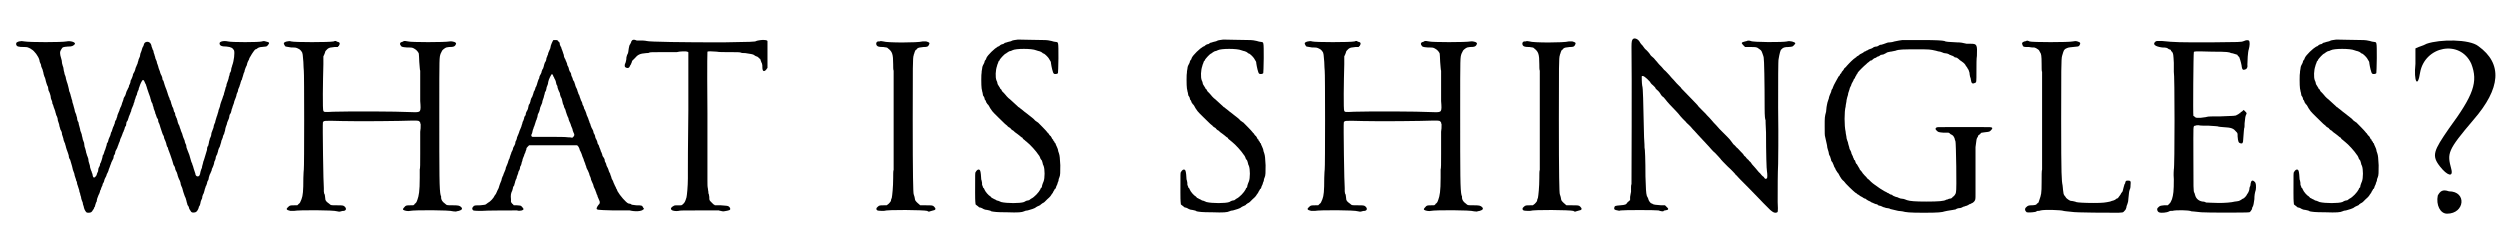 <?xml version='1.0' encoding='utf-8'?>
<svg xmlns="http://www.w3.org/2000/svg" xmlns:xlink="http://www.w3.org/1999/xlink" width="536px" height="52px" viewBox="0 0 5363 521" version="1.1">
<defs>
<path id="gl9735" d="M 37 43 C 32 45 31 45 31 49 C 32 54 35 55 49 55 C 55 55 57 56 59 57 C 60 58 62 58 64 60 C 70 63 79 75 81 83 C 81 85 82 88 83 90 C 84 91 85 95 85 97 C 86 99 87 102 88 104 C 88 106 90 110 90 113 C 91 116 92 120 93 121 C 94 123 94 126 95 129 C 96 132 97 136 98 138 C 99 139 100 142 100 145 C 100 147 101 150 102 151 C 103 153 104 156 105 160 C 105 163 106 167 107 169 C 108 170 109 174 109 177 C 111 179 111 183 112 185 C 113 187 114 190 115 193 C 115 195 117 199 117 201 C 118 202 119 205 120 208 C 120 211 121 215 122 217 C 123 219 124 223 124 225 C 125 228 126 231 126 232 C 127 233 128 236 129 238 C 129 241 130 245 131 247 C 132 250 133 253 133 255 C 134 257 135 261 136 262 C 136 264 138 268 138 270 C 139 273 140 277 141 279 C 142 281 143 285 144 288 C 144 291 145 295 147 297 C 151 310 152 314 153 319 C 154 321 155 325 156 327 C 156 328 157 333 158 335 C 159 337 160 341 160 342 C 161 343 162 346 162 349 C 163 351 164 355 165 358 C 166 360 167 364 167 366 C 168 368 169 371 169 373 C 170 375 171 379 171 381 C 172 384 173 387 174 389 C 174 391 175 395 176 397 C 177 402 178 405 181 409 C 183 411 183 411 187 411 C 192 411 194 409 196 405 C 198 403 199 400 199 399 C 200 399 201 396 201 394 C 202 393 202 389 204 387 C 204 385 205 382 205 381 C 206 379 207 375 208 373 C 209 372 210 369 211 366 C 211 364 212 362 213 361 C 213 360 214 357 215 355 C 216 354 217 351 217 349 C 219 346 220 344 220 343 C 220 342 221 339 222 337 C 223 335 225 332 225 331 C 225 330 226 327 228 324 C 229 322 230 319 230 318 C 230 318 231 315 232 313 C 233 310 234 307 235 305 C 235 303 237 301 237 300 C 238 298 239 296 240 294 C 240 292 241 289 241 288 C 243 286 244 283 244 280 C 245 278 246 275 247 274 C 247 273 249 271 249 269 C 250 267 251 264 252 261 C 253 259 254 257 254 256 C 254 255 255 252 256 250 C 257 249 258 245 259 243 C 260 240 261 237 262 236 C 262 234 264 232 264 230 C 264 229 265 226 267 224 C 267 222 268 219 268 217 C 268 216 270 214 271 212 C 271 210 273 207 273 205 C 274 203 275 200 276 198 C 276 197 277 195 278 193 C 278 191 279 188 280 186 C 281 184 282 181 283 179 C 283 177 284 175 285 173 C 285 171 286 168 287 166 C 288 164 288 161 289 160 C 290 159 291 156 291 154 C 292 151 293 148 294 147 C 294 145 295 142 296 140 C 297 136 301 127 303 126 C 304 125 306 127 307 130 C 308 132 309 135 310 136 C 310 138 312 141 312 143 C 314 149 317 158 319 163 C 319 165 321 169 321 171 C 322 173 323 176 324 177 C 324 179 325 182 326 184 C 326 186 327 189 328 191 C 329 193 330 196 330 198 C 331 199 332 203 333 206 C 334 208 336 211 336 211 C 336 212 336 215 337 217 C 339 220 340 225 341 228 C 345 240 346 244 348 246 C 348 247 349 249 349 251 C 350 253 351 256 352 258 C 353 260 354 264 354 265 C 355 267 355 270 357 271 C 357 273 358 276 359 278 C 360 280 361 284 362 286 C 365 294 369 307 369 308 C 369 308 370 310 371 311 C 372 313 373 316 373 318 C 374 320 375 323 376 324 C 376 325 378 329 378 331 C 379 334 380 337 381 339 C 382 340 383 343 384 346 C 384 348 385 352 386 354 C 387 355 389 361 390 366 C 392 372 394 378 395 379 C 396 381 396 384 397 386 C 397 388 399 392 399 394 C 400 396 402 398 402 399 C 402 402 405 406 407 409 C 409 411 412 411 416 410 C 419 409 421 406 423 401 C 423 399 424 397 425 396 C 426 395 426 393 427 390 C 427 387 429 384 429 383 C 430 382 431 379 431 376 C 432 373 433 370 434 369 C 435 367 435 364 436 362 C 436 360 438 357 438 355 C 439 354 440 351 441 348 C 441 346 442 343 443 342 C 444 341 445 337 445 335 C 446 332 447 328 448 327 C 449 325 450 322 451 320 C 451 318 452 315 453 314 C 454 312 455 309 456 306 C 456 304 457 300 458 299 C 459 297 460 294 460 291 C 461 289 462 286 463 285 C 463 283 465 280 465 277 C 466 274 467 271 468 270 C 469 269 469 266 470 264 C 471 261 472 258 472 256 C 473 255 474 251 475 249 C 475 246 477 243 478 241 C 478 239 480 235 480 233 C 480 231 481 228 482 225 C 483 223 484 220 484 219 C 484 217 486 214 487 211 C 488 209 489 206 489 204 C 489 202 490 199 492 197 C 493 194 494 190 494 189 C 495 187 496 184 496 183 C 497 181 498 177 499 175 C 499 172 501 169 501 168 C 502 166 503 163 504 160 C 504 158 505 155 506 153 C 507 152 508 148 508 146 C 509 144 510 141 511 139 C 511 137 513 134 513 132 C 514 130 514 127 516 125 C 516 124 517 121 518 118 C 519 116 519 113 520 111 C 521 110 522 107 522 105 C 523 102 524 99 525 97 C 526 96 527 93 527 92 C 527 91 528 88 529 86 C 530 84 532 81 532 79 C 533 78 534 75 535 74 C 537 70 544 60 545 60 C 545 60 547 60 549 58 C 553 55 556 55 567 54 C 568 54 569 54 571 52 C 576 46 576 45 567 43 C 564 42 562 42 559 43 C 553 45 493 45 486 43 C 477 41 468 43 468 47 C 468 52 472 54 483 54 C 493 55 496 57 499 62 C 501 67 499 85 495 95 C 495 97 493 100 493 103 C 493 105 492 109 490 111 C 490 114 489 117 488 119 C 488 121 487 124 486 127 C 485 129 484 133 483 135 C 483 138 482 141 481 142 C 481 143 480 147 479 150 C 478 153 477 156 477 158 C 476 159 475 163 474 166 C 473 168 472 172 471 174 C 471 175 469 179 469 182 C 468 184 467 189 466 190 C 466 192 465 195 464 198 C 463 200 463 203 462 204 C 461 207 460 211 459 214 C 459 216 458 219 457 220 C 456 222 455 226 455 228 C 454 230 453 234 452 236 C 451 238 450 241 450 244 C 450 246 448 250 447 252 C 447 254 445 258 445 261 C 444 264 444 267 443 268 C 442 268 441 272 441 276 C 436 294 434 298 434 299 C 433 300 433 303 432 306 C 431 309 430 313 430 315 C 429 316 428 320 427 323 C 426 331 424 333 421 333 C 418 333 416 330 416 327 C 416 327 415 324 414 321 C 413 319 412 314 411 311 C 410 309 409 306 409 305 C 408 304 407 301 406 297 C 404 289 402 283 400 279 C 399 277 398 273 397 271 C 397 268 396 264 395 263 C 394 261 393 258 393 256 C 392 254 391 251 390 249 C 390 248 388 244 388 242 C 387 240 386 237 385 235 C 385 234 384 231 383 229 C 382 227 382 224 381 223 C 380 222 379 219 378 216 C 378 213 376 210 376 208 C 375 208 375 205 373 202 C 373 199 372 195 371 195 C 370 194 370 192 369 189 C 369 187 367 184 366 182 C 366 180 364 177 364 175 C 363 173 363 169 361 168 C 361 166 360 163 359 162 C 358 160 357 156 356 153 C 355 150 354 147 354 147 C 354 147 353 144 352 142 C 351 140 350 136 349 133 C 348 131 348 128 347 127 C 346 127 345 124 345 121 C 344 118 343 115 342 114 C 341 112 340 109 340 108 C 339 106 338 102 337 100 C 337 99 336 96 335 93 C 334 91 333 88 333 86 C 332 84 331 81 330 79 C 330 76 328 73 328 71 C 327 69 326 66 326 64 C 326 63 325 61 324 60 C 324 58 322 55 322 54 C 321 46 316 43 311 44 C 307 45 306 47 305 51 C 305 52 304 54 303 55 C 303 56 301 59 301 61 C 300 64 299 67 298 69 C 298 70 297 73 297 75 C 296 77 295 80 294 82 C 294 84 292 88 292 90 C 291 93 289 96 289 97 C 288 99 287 101 287 103 C 286 105 286 107 285 108 C 285 109 283 111 282 114 C 282 117 280 120 280 121 C 279 123 278 126 277 127 C 277 130 276 133 275 135 C 274 136 273 139 273 141 C 272 142 271 145 270 147 C 269 148 268 151 267 154 C 267 156 265 159 265 160 C 264 161 263 163 262 165 C 262 167 261 169 260 172 C 259 174 258 177 258 178 C 257 181 256 184 255 185 C 255 186 253 189 253 191 C 252 193 251 196 250 198 C 249 200 248 203 248 205 C 247 207 246 210 246 211 C 244 213 243 216 243 218 C 243 220 241 222 241 224 C 240 225 239 228 238 231 C 237 233 237 236 236 237 C 235 237 235 240 234 242 C 234 244 232 248 231 250 C 230 252 229 255 229 256 C 229 257 228 260 226 262 C 226 264 225 268 224 270 C 223 272 223 275 222 276 C 222 277 220 280 220 282 C 219 284 219 286 217 288 C 217 290 216 294 215 297 C 214 300 213 303 213 303 C 212 304 211 306 211 309 C 210 311 209 314 208 315 C 208 316 207 319 207 322 C 206 324 204 328 204 330 C 199 338 196 337 195 328 C 195 327 193 324 193 322 C 192 321 191 317 190 314 C 190 312 189 307 188 305 C 187 303 186 298 186 295 C 185 292 184 289 183 287 C 183 285 181 282 181 279 C 180 275 179 271 178 269 C 178 267 177 264 177 261 C 176 259 175 255 174 253 C 174 250 172 246 172 243 C 171 240 170 237 169 235 C 169 234 168 229 167 226 C 166 223 165 219 165 217 C 163 214 162 211 162 208 C 162 206 160 202 160 200 C 159 197 157 194 157 192 C 157 191 156 187 155 184 C 154 180 153 176 152 174 C 152 171 151 168 150 166 C 150 164 148 160 148 158 C 147 155 146 151 145 150 C 145 148 144 144 143 140 C 142 136 141 132 140 130 C 139 128 139 125 138 123 C 138 120 136 115 135 113 C 135 110 133 106 133 103 C 133 101 132 97 131 95 C 130 92 129 88 129 84 C 128 81 127 76 126 73 C 125 66 125 65 128 60 C 131 55 131 55 142 54 C 151 54 153 53 157 49 C 160 45 148 41 139 43 C 129 45 60 45 49 43 C 43 42 43 42 37 43 z" fill="black"/><!-- width=585 height=421 -->
<path id="gl3840" d="M 272 10 C 271 11 269 12 268 12 C 264 13 263 15 264 18 C 267 23 267 23 279 24 C 290 24 290 24 295 27 C 299 29 303 34 304 37 C 304 39 305 47 305 55 C 306 64 306 72 307 74 C 307 75 307 87 307 100 C 307 112 307 130 307 139 C 309 163 308 163 294 163 C 248 161 157 161 120 162 C 102 163 100 163 99 160 C 97 159 98 96 99 60 C 99 54 99 49 99 43 C 100 42 100 40 101 39 C 102 36 103 34 103 33 C 103 32 105 30 108 27 C 112 24 114 24 123 23 C 125 23 127 23 130 23 C 130 22 131 21 132 21 C 135 16 135 13 130 12 C 129 12 127 11 126 10 C 124 10 123 10 121 11 C 112 13 36 13 30 11 C 25 9 14 12 14 15 C 14 17 17 22 18 22 C 19 22 24 23 30 24 C 40 24 40 24 46 27 C 49 28 54 34 54 37 C 55 39 55 47 56 55 C 56 64 57 72 57 74 C 58 78 58 282 57 286 C 57 287 56 295 56 304 C 56 333 55 342 52 350 C 49 357 49 358 46 360 C 45 361 44 362 43 363 C 41 363 39 363 37 363 C 29 363 27 363 24 366 C 18 371 19 373 28 375 C 32 375 34 375 36 375 C 45 373 121 373 129 376 C 133 377 133 377 137 376 C 139 375 142 375 143 375 C 148 374 149 370 145 366 C 142 363 140 363 128 363 C 115 363 115 363 112 360 C 105 355 103 353 103 348 C 103 345 102 342 102 340 C 101 339 100 336 100 333 C 100 330 100 327 100 326 C 99 322 97 187 98 185 C 100 181 99 181 139 182 C 175 183 267 182 291 181 C 304 181 304 181 307 185 C 307 186 307 187 308 189 C 308 195 308 200 307 205 C 307 215 307 237 307 253 C 307 274 307 284 306 286 C 306 287 306 295 306 304 C 306 333 304 343 301 351 C 299 357 298 358 295 360 C 295 361 294 362 292 363 C 291 363 288 363 286 363 C 278 363 276 363 273 367 C 270 370 269 372 271 373 C 274 375 282 376 285 375 C 294 373 370 373 378 376 C 382 376 384 377 385 376 C 386 376 388 375 390 375 C 397 373 399 370 394 366 C 391 364 390 363 378 363 C 364 363 364 363 361 360 C 354 355 353 352 352 348 C 352 345 352 342 351 342 C 348 330 348 300 348 160 C 348 41 348 46 351 37 C 352 35 353 33 354 31 C 354 30 360 25 363 24 C 364 24 367 23 369 23 C 379 23 382 22 384 16 C 385 13 377 10 370 11 C 361 13 286 13 281 11 C 276 10 274 10 272 10 z" fill="black"/><!-- width=406 height=385 -->
<path id="gl8202" d="M 178 6 C 176 9 172 18 172 21 C 172 23 171 25 170 27 C 169 29 168 32 167 34 C 167 36 166 39 165 40 C 165 42 163 44 163 46 C 163 48 162 52 160 54 C 159 57 158 59 158 60 C 158 61 157 64 156 67 C 155 68 154 70 153 73 C 153 75 152 77 151 79 C 150 80 149 83 148 85 C 148 88 147 90 146 91 C 145 93 145 95 144 97 C 143 102 142 103 141 106 C 140 107 139 109 139 111 C 138 114 137 116 136 117 C 136 118 135 121 134 124 C 133 127 132 130 131 130 C 130 132 130 134 129 136 C 129 139 127 142 127 143 C 125 145 125 146 124 151 C 124 153 123 155 122 157 C 121 158 120 161 119 163 C 119 166 118 169 117 169 C 116 170 115 173 115 175 C 114 178 113 181 112 182 C 112 184 111 186 110 189 C 110 190 109 193 108 195 C 107 197 106 200 105 202 C 105 204 103 207 103 208 C 102 210 101 213 100 215 C 100 217 99 220 98 222 C 97 223 96 226 96 229 C 95 231 94 234 93 235 C 92 236 91 239 91 241 C 90 243 89 246 88 247 C 88 248 87 251 86 253 C 85 256 84 259 84 260 C 83 261 82 264 81 267 C 81 269 79 272 79 273 C 78 275 77 278 76 280 C 76 282 75 285 74 287 C 73 289 72 292 71 294 C 71 295 70 298 69 299 C 69 300 67 303 67 305 C 67 306 66 309 65 311 C 64 313 63 316 62 319 C 61 321 61 324 60 325 C 59 327 58 329 57 331 C 57 333 55 334 55 336 C 54 337 53 339 52 340 C 50 345 43 353 37 356 C 36 357 34 358 33 359 C 31 360 30 360 21 361 C 11 361 7 361 6 364 C 3 366 3 370 6 372 C 8 373 19 373 24 373 C 30 372 96 372 100 372 C 105 374 114 372 114 369 C 114 368 109 362 108 362 C 108 362 104 361 100 361 C 97 361 95 361 93 361 C 92 360 91 358 90 358 C 89 357 88 355 87 354 C 87 352 87 350 87 348 C 86 340 87 335 89 331 C 90 330 90 327 91 325 C 91 322 93 319 94 318 C 94 316 96 312 96 310 C 97 307 98 304 99 303 C 99 301 100 298 101 296 C 102 294 103 291 103 289 C 104 288 105 285 106 283 C 106 280 107 277 108 276 C 109 274 110 271 110 269 C 111 267 112 264 112 262 C 113 260 114 256 115 255 C 115 253 117 249 118 247 C 118 245 120 242 120 241 C 120 238 121 237 123 235 C 124 234 125 233 126 232 C 135 232 144 232 153 232 C 170 232 189 232 204 232 C 216 232 228 232 228 232 C 231 232 234 238 235 243 C 236 244 237 247 238 249 C 238 250 240 253 240 255 C 241 257 242 260 243 262 C 243 263 244 266 245 268 C 246 270 247 273 247 274 C 248 276 249 278 249 280 C 250 282 251 285 252 286 C 253 288 254 291 255 293 C 255 295 256 297 257 299 C 258 301 259 304 259 306 C 260 308 261 311 262 313 C 263 315 264 317 264 318 C 264 319 265 322 266 324 C 267 325 268 328 269 331 C 270 333 271 336 271 337 C 272 338 273 340 273 342 C 274 344 275 347 276 349 C 279 354 278 358 275 360 C 273 363 272 364 271 367 C 271 371 270 371 307 372 C 325 372 340 372 342 372 C 354 375 368 374 371 370 C 372 370 372 369 373 369 C 372 368 372 367 371 366 C 369 361 367 361 356 361 C 347 360 346 360 344 358 C 343 358 340 357 339 357 C 334 355 321 340 316 331 C 315 328 314 327 314 326 C 313 326 313 324 312 322 C 311 321 310 318 309 316 C 309 315 307 313 307 311 C 306 309 305 306 304 305 C 303 304 303 301 302 299 C 301 297 300 294 300 293 C 299 292 298 289 297 287 C 297 285 295 282 295 281 C 294 280 293 277 292 275 C 292 273 291 271 290 269 C 289 268 288 265 288 262 C 287 260 286 258 285 257 C 284 256 283 254 283 252 C 282 249 281 246 280 245 C 280 244 279 241 278 239 C 277 237 276 234 276 233 C 275 232 274 229 273 228 C 273 226 272 223 271 221 C 270 219 268 216 268 214 C 268 212 267 210 266 208 C 265 207 264 205 264 203 C 264 201 262 198 261 196 C 260 195 259 191 258 189 C 258 187 257 185 256 184 C 256 183 255 180 254 178 C 253 175 253 174 251 170 C 250 169 250 167 249 165 C 249 163 247 160 247 159 C 246 157 245 154 244 153 C 244 151 243 148 242 147 C 241 146 240 143 240 141 C 239 139 238 136 237 135 C 237 133 235 130 235 129 C 234 126 234 124 232 122 C 232 121 231 118 230 116 C 230 115 229 112 228 110 C 227 109 226 106 225 103 C 225 101 223 98 223 96 C 222 94 220 92 220 91 C 220 90 219 87 218 85 C 217 84 216 80 216 78 C 215 76 214 74 213 73 C 213 72 211 69 211 66 C 210 64 209 61 208 60 C 208 58 207 55 206 53 C 205 51 204 49 204 48 C 203 47 202 44 201 42 C 201 39 200 36 199 34 C 199 33 198 31 197 28 C 196 26 195 23 195 22 C 194 21 193 18 192 16 C 192 13 191 10 190 10 C 190 10 189 10 189 9 C 187 6 186 6 182 6 C 180 6 178 6 178 6 M 177 81 C 177 82 178 83 178 84 C 179 85 180 87 180 88 C 181 89 182 92 183 94 C 184 97 184 100 185 102 C 186 103 187 105 187 108 C 188 111 189 114 190 116 C 191 118 192 120 192 120 C 192 123 194 129 195 130 C 196 131 196 133 197 136 C 198 139 198 142 199 144 C 200 145 201 148 201 150 C 202 152 203 154 204 156 C 204 157 205 160 206 163 C 207 166 208 169 209 171 C 210 172 211 175 211 177 C 212 180 213 182 214 184 C 214 185 216 188 216 190 C 217 192 218 195 219 197 C 219 198 220 202 221 204 C 222 206 223 208 223 209 C 223 210 223 211 222 213 C 220 214 220 214 219 216 C 216 215 213 215 210 215 C 205 214 186 214 168 214 C 150 214 134 214 133 214 C 130 213 130 210 132 207 C 133 205 133 202 134 199 C 135 197 136 194 136 193 C 137 192 138 188 139 185 C 140 182 141 178 142 177 C 142 175 144 172 144 170 C 144 168 145 165 145 165 C 146 163 147 162 147 161 C 148 160 148 157 149 155 C 149 153 150 150 151 148 C 152 146 153 143 154 141 C 154 139 155 135 156 133 C 157 131 158 127 158 126 C 159 123 160 120 160 118 C 162 116 163 112 163 111 C 163 109 164 106 165 104 C 166 102 167 99 167 96 C 168 90 174 79 175 79 C 175 79 176 80 177 81 z" fill="black"/><!-- width=387 height=441 -->
<path id="gl7172" d="M 22 86 C 21 87 19 89 19 91 C 19 91 18 93 17 95 C 15 97 15 100 14 104 C 13 111 13 114 11 117 C 10 118 10 121 9 123 C 9 130 7 134 7 135 C 5 138 5 142 6 144 C 10 147 14 147 16 143 C 16 142 17 141 18 139 C 19 139 19 136 20 135 C 21 133 21 130 22 130 C 23 129 25 127 27 125 C 33 118 37 115 52 114 C 54 114 57 114 58 113 C 60 112 65 112 87 112 C 102 112 115 112 117 112 C 124 110 138 110 140 111 C 141 112 141 112 142 112 C 142 154 142 196 142 237 C 141 309 141 363 141 365 C 141 367 141 375 141 383 C 141 400 139 420 138 424 C 135 434 134 435 131 438 C 128 441 127 441 126 441 C 115 441 112 441 111 442 C 105 445 103 448 106 451 C 108 453 116 454 121 453 C 123 452 132 452 166 452 C 180 452 194 452 208 452 C 209 453 211 453 212 453 C 214 454 217 454 218 454 C 231 452 232 451 232 449 C 232 447 231 445 228 443 C 225 442 225 442 212 441 C 208 441 203 441 199 441 C 198 440 197 439 196 439 C 195 438 193 436 191 434 C 187 430 187 430 187 423 C 187 421 186 419 186 417 C 185 416 185 414 185 412 C 185 411 184 408 184 405 C 183 401 183 396 183 387 C 183 379 183 314 183 243 C 182 121 183 112 183 111 C 184 110 192 110 203 111 C 208 112 216 112 231 112 C 247 112 252 112 255 113 C 256 114 260 114 264 114 C 276 116 279 116 283 118 C 285 120 288 121 288 121 C 289 121 291 122 292 123 C 293 124 294 125 295 126 C 296 126 297 127 297 129 C 298 130 298 133 300 136 C 301 139 301 141 301 144 C 301 153 304 155 309 150 C 310 148 311 147 312 146 C 312 136 312 127 312 118 C 312 108 312 99 312 89 C 312 88 312 88 311 87 C 310 87 309 86 306 86 C 303 85 290 87 288 88 C 286 90 276 90 216 91 C 133 91 57 90 52 88 C 52 88 48 87 43 87 C 39 87 34 87 31 87 C 26 85 25 85 22 86 z" fill="black"/><!-- width=327 height=464 -->
<path id="gl10773" d="M 27 6 C 26 6 25 6 24 6 C 20 6 18 11 21 15 C 23 17 25 18 35 18 C 43 19 43 19 45 21 C 54 28 56 33 56 55 C 56 61 56 67 57 69 C 57 73 57 279 57 282 C 56 283 56 292 56 300 C 56 319 54 337 53 342 C 52 344 51 347 51 349 C 49 352 48 353 46 355 C 45 356 43 357 42 358 C 40 358 37 358 36 358 C 28 358 26 358 23 361 C 19 364 19 367 22 369 C 24 370 33 370 36 370 C 44 367 121 368 129 370 C 132 372 133 372 135 371 C 137 370 140 370 142 369 C 148 368 148 365 144 361 C 141 358 140 358 126 358 C 122 358 118 358 114 358 C 114 357 112 357 112 356 C 108 353 103 348 103 346 C 103 344 101 336 100 334 C 99 331 98 297 98 173 C 98 62 98 40 100 36 C 100 34 102 31 102 29 C 103 27 104 24 105 24 C 106 24 107 22 108 21 C 111 19 113 19 121 18 C 130 18 131 17 133 13 C 135 9 134 8 127 6 C 124 6 123 6 119 6 C 109 9 42 9 35 6 C 31 5 28 5 27 6 z" fill="black"/><!-- width=156 height=381 -->
<path id="gl7424" d="M 96 6 C 91 7 85 7 82 9 C 81 10 78 10 75 11 C 72 12 69 13 68 13 C 66 15 64 16 62 16 C 61 16 58 18 58 18 C 57 19 55 21 53 21 C 46 25 31 39 28 46 C 28 48 27 49 26 50 C 25 51 24 53 24 55 C 23 57 22 60 21 61 C 20 63 19 66 19 69 C 18 73 18 76 18 77 C 17 79 17 105 18 111 C 19 114 19 118 20 120 C 20 122 21 124 21 126 C 22 127 23 129 24 131 C 24 133 25 136 26 136 C 27 138 28 140 28 141 C 30 143 30 145 31 145 C 32 146 33 147 34 149 C 35 151 37 155 41 160 C 43 163 63 182 68 187 C 70 189 72 190 73 191 C 73 192 75 193 76 194 C 78 195 80 196 81 198 C 82 199 84 201 85 201 C 87 202 89 205 91 206 C 93 207 96 210 99 212 C 101 214 105 217 106 217 C 106 219 108 220 109 221 C 111 222 112 224 114 225 C 123 232 136 247 139 252 C 140 253 141 255 142 256 C 142 257 144 259 144 261 C 145 262 146 265 147 265 C 148 267 148 268 149 271 C 149 273 150 275 151 277 C 154 284 154 304 151 311 C 150 313 149 316 148 319 C 148 321 147 323 147 324 C 145 324 145 326 144 328 C 141 334 131 345 124 348 C 123 349 121 350 120 351 C 119 351 117 352 115 352 C 114 352 111 354 109 355 C 101 358 72 358 60 355 C 57 354 54 352 52 352 C 51 352 49 351 48 350 C 46 349 43 348 42 347 C 40 346 39 346 39 345 C 39 345 39 345 37 343 C 33 341 26 333 24 328 C 24 327 22 324 21 324 C 21 322 20 321 19 318 C 19 315 19 312 18 309 C 17 307 17 305 17 304 C 17 301 16 290 15 288 C 13 283 8 285 5 291 C 4 292 4 292 4 335 C 4 343 4 352 5 360 C 6 361 6 361 6 361 C 7 362 9 363 10 364 C 12 366 13 367 16 367 C 18 368 21 369 22 370 C 24 371 27 372 30 372 C 33 373 37 373 39 375 C 45 376 49 377 72 377 C 97 378 105 377 109 375 C 111 374 114 373 117 373 C 121 372 124 371 127 370 C 129 369 132 368 132 368 C 132 368 134 367 135 366 C 136 365 139 364 141 363 C 144 362 145 361 145 360 C 146 360 147 359 148 358 C 150 357 152 356 153 355 C 154 354 157 351 159 349 C 165 344 167 341 168 339 C 169 338 170 336 171 335 C 171 334 172 333 173 331 C 174 330 175 328 175 327 C 177 327 177 325 178 323 C 178 321 180 319 180 318 C 181 317 181 313 183 310 C 183 307 184 304 185 302 C 187 298 187 291 187 276 C 186 260 186 256 184 250 C 183 248 182 244 182 243 C 182 241 180 238 179 235 C 178 233 177 231 177 230 C 177 229 176 228 175 228 C 175 226 174 225 172 223 C 172 221 171 220 170 220 C 170 220 169 218 168 216 C 167 214 166 213 166 213 C 165 213 164 211 163 210 C 162 208 161 207 161 207 C 160 207 160 206 159 205 C 157 202 142 187 139 184 C 138 184 135 181 133 180 C 129 175 125 173 119 168 C 117 166 115 165 114 164 C 113 163 111 162 110 161 C 108 159 105 157 100 153 C 99 152 98 151 97 151 C 97 151 96 150 95 149 C 87 142 78 133 76 132 C 75 131 73 129 72 128 C 71 127 69 124 66 121 C 64 119 62 117 62 117 C 62 117 61 115 60 113 C 58 112 57 110 57 109 C 57 109 56 108 55 106 C 54 104 52 102 52 100 C 52 98 51 96 50 94 C 47 87 48 71 51 63 C 51 62 52 59 53 57 C 54 55 54 53 55 52 C 55 52 57 51 57 49 C 59 46 67 37 70 36 C 71 36 72 34 73 34 C 74 33 76 32 78 31 C 80 31 82 30 84 29 C 91 25 126 25 135 29 C 138 30 141 31 142 31 C 145 32 147 33 148 34 C 149 35 150 36 151 36 C 153 36 160 43 162 46 C 163 48 165 51 165 51 C 166 52 167 54 167 57 C 168 64 171 78 173 79 C 175 81 181 80 182 78 C 182 78 183 63 183 46 C 183 9 183 12 177 11 C 175 11 171 10 168 9 C 163 8 160 7 150 7 C 138 7 102 6 96 6 z" fill="black"/><!-- width=201 height=388 -->
<path id="gl7424" d="M 96 6 C 91 7 85 7 82 9 C 81 10 78 10 75 11 C 72 12 69 13 68 13 C 66 15 64 16 62 16 C 61 16 58 18 58 18 C 57 19 55 21 53 21 C 46 25 31 39 28 46 C 28 48 27 49 26 50 C 25 51 24 53 24 55 C 23 57 22 60 21 61 C 20 63 19 66 19 69 C 18 73 18 76 18 77 C 17 79 17 105 18 111 C 19 114 19 118 20 120 C 20 122 21 124 21 126 C 22 127 23 129 24 131 C 24 133 25 136 26 136 C 27 138 28 140 28 141 C 30 143 30 145 31 145 C 32 146 33 147 34 149 C 35 151 37 155 41 160 C 43 163 63 182 68 187 C 70 189 72 190 73 191 C 73 192 75 193 76 194 C 78 195 80 196 81 198 C 82 199 84 201 85 201 C 87 202 89 205 91 206 C 93 207 96 210 99 212 C 101 214 105 217 106 217 C 106 219 108 220 109 221 C 111 222 112 224 114 225 C 123 232 136 247 139 252 C 140 253 141 255 142 256 C 142 257 144 259 144 261 C 145 262 146 265 147 265 C 148 267 148 268 149 271 C 149 273 150 275 151 277 C 154 284 154 304 151 311 C 150 313 149 316 148 319 C 148 321 147 323 147 324 C 145 324 145 326 144 328 C 141 334 131 345 124 348 C 123 349 121 350 120 351 C 119 351 117 352 115 352 C 114 352 111 354 109 355 C 101 358 72 358 60 355 C 57 354 54 352 52 352 C 51 352 49 351 48 350 C 46 349 43 348 42 347 C 40 346 39 346 39 345 C 39 345 39 345 37 343 C 33 341 26 333 24 328 C 24 327 22 324 21 324 C 21 322 20 321 19 318 C 19 315 19 312 18 309 C 17 307 17 305 17 304 C 17 301 16 290 15 288 C 13 283 8 285 5 291 C 4 292 4 292 4 335 C 4 343 4 352 5 360 C 6 361 6 361 6 361 C 7 362 9 363 10 364 C 12 366 13 367 16 367 C 18 368 21 369 22 370 C 24 371 27 372 30 372 C 33 373 37 373 39 375 C 45 376 49 377 72 377 C 97 378 105 377 109 375 C 111 374 114 373 117 373 C 121 372 124 371 127 370 C 129 369 132 368 132 368 C 132 368 134 367 135 366 C 136 365 139 364 141 363 C 144 362 145 361 145 360 C 146 360 147 359 148 358 C 150 357 152 356 153 355 C 154 354 157 351 159 349 C 165 344 167 341 168 339 C 169 338 170 336 171 335 C 171 334 172 333 173 331 C 174 330 175 328 175 327 C 177 327 177 325 178 323 C 178 321 180 319 180 318 C 181 317 181 313 183 310 C 183 307 184 304 185 302 C 187 298 187 291 187 276 C 186 260 186 256 184 250 C 183 248 182 244 182 243 C 182 241 180 238 179 235 C 178 233 177 231 177 230 C 177 229 176 228 175 228 C 175 226 174 225 172 223 C 172 221 171 220 170 220 C 170 220 169 218 168 216 C 167 214 166 213 166 213 C 165 213 164 211 163 210 C 162 208 161 207 161 207 C 160 207 160 206 159 205 C 157 202 142 187 139 184 C 138 184 135 181 133 180 C 129 175 125 173 119 168 C 117 166 115 165 114 164 C 113 163 111 162 110 161 C 108 159 105 157 100 153 C 99 152 98 151 97 151 C 97 151 96 150 95 149 C 87 142 78 133 76 132 C 75 131 73 129 72 128 C 71 127 69 124 66 121 C 64 119 62 117 62 117 C 62 117 61 115 60 113 C 58 112 57 110 57 109 C 57 109 56 108 55 106 C 54 104 52 102 52 100 C 52 98 51 96 50 94 C 47 87 48 71 51 63 C 51 62 52 59 53 57 C 54 55 54 53 55 52 C 55 52 57 51 57 49 C 59 46 67 37 70 36 C 71 36 72 34 73 34 C 74 33 76 32 78 31 C 80 31 82 30 84 29 C 91 25 126 25 135 29 C 138 30 141 31 142 31 C 145 32 147 33 148 34 C 149 35 150 36 151 36 C 153 36 160 43 162 46 C 163 48 165 51 165 51 C 166 52 167 54 167 57 C 168 64 171 78 173 79 C 175 81 181 80 182 78 C 182 78 183 63 183 46 C 183 9 183 12 177 11 C 175 11 171 10 168 9 C 163 8 160 7 150 7 C 138 7 102 6 96 6 z" fill="black"/><!-- width=201 height=388 -->
<path id="gl3840" d="M 272 10 C 271 11 269 12 268 12 C 264 13 263 15 264 18 C 267 23 267 23 279 24 C 290 24 290 24 295 27 C 299 29 303 34 304 37 C 304 39 305 47 305 55 C 306 64 306 72 307 74 C 307 75 307 87 307 100 C 307 112 307 130 307 139 C 309 163 308 163 294 163 C 248 161 157 161 120 162 C 102 163 100 163 99 160 C 97 159 98 96 99 60 C 99 54 99 49 99 43 C 100 42 100 40 101 39 C 102 36 103 34 103 33 C 103 32 105 30 108 27 C 112 24 114 24 123 23 C 125 23 127 23 130 23 C 130 22 131 21 132 21 C 135 16 135 13 130 12 C 129 12 127 11 126 10 C 124 10 123 10 121 11 C 112 13 36 13 30 11 C 25 9 14 12 14 15 C 14 17 17 22 18 22 C 19 22 24 23 30 24 C 40 24 40 24 46 27 C 49 28 54 34 54 37 C 55 39 55 47 56 55 C 56 64 57 72 57 74 C 58 78 58 282 57 286 C 57 287 56 295 56 304 C 56 333 55 342 52 350 C 49 357 49 358 46 360 C 45 361 44 362 43 363 C 41 363 39 363 37 363 C 29 363 27 363 24 366 C 18 371 19 373 28 375 C 32 375 34 375 36 375 C 45 373 121 373 129 376 C 133 377 133 377 137 376 C 139 375 142 375 143 375 C 148 374 149 370 145 366 C 142 363 140 363 128 363 C 115 363 115 363 112 360 C 105 355 103 353 103 348 C 103 345 102 342 102 340 C 101 339 100 336 100 333 C 100 330 100 327 100 326 C 99 322 97 187 98 185 C 100 181 99 181 139 182 C 175 183 267 182 291 181 C 304 181 304 181 307 185 C 307 186 307 187 308 189 C 308 195 308 200 307 205 C 307 215 307 237 307 253 C 307 274 307 284 306 286 C 306 287 306 295 306 304 C 306 333 304 343 301 351 C 299 357 298 358 295 360 C 295 361 294 362 292 363 C 291 363 288 363 286 363 C 278 363 276 363 273 367 C 270 370 269 372 271 373 C 274 375 282 376 285 375 C 294 373 370 373 378 376 C 382 376 384 377 385 376 C 386 376 388 375 390 375 C 397 373 399 370 394 366 C 391 364 390 363 378 363 C 364 363 364 363 361 360 C 354 355 353 352 352 348 C 352 345 352 342 351 342 C 348 330 348 300 348 160 C 348 41 348 46 351 37 C 352 35 353 33 354 31 C 354 30 360 25 363 24 C 364 24 367 23 369 23 C 379 23 382 22 384 16 C 385 13 377 10 370 11 C 361 13 286 13 281 11 C 276 10 274 10 272 10 z" fill="black"/><!-- width=406 height=385 -->
<path id="gl10773" d="M 27 6 C 26 6 25 6 24 6 C 20 6 18 11 21 15 C 23 17 25 18 35 18 C 43 19 43 19 45 21 C 54 28 56 33 56 55 C 56 61 56 67 57 69 C 57 73 57 279 57 282 C 56 283 56 292 56 300 C 56 319 54 337 53 342 C 52 344 51 347 51 349 C 49 352 48 353 46 355 C 45 356 43 357 42 358 C 40 358 37 358 36 358 C 28 358 26 358 23 361 C 19 364 19 367 22 369 C 24 370 33 370 36 370 C 44 367 121 368 129 370 C 132 372 133 372 135 371 C 137 370 140 370 142 369 C 148 368 148 365 144 361 C 141 358 140 358 126 358 C 122 358 118 358 114 358 C 114 357 112 357 112 356 C 108 353 103 348 103 346 C 103 344 101 336 100 334 C 99 331 98 297 98 173 C 98 62 98 40 100 36 C 100 34 102 31 102 29 C 103 27 104 24 105 24 C 106 24 107 22 108 21 C 111 19 113 19 121 18 C 130 18 131 17 133 13 C 135 9 134 8 127 6 C 124 6 123 6 119 6 C 109 9 42 9 35 6 C 31 5 28 5 27 6 z" fill="black"/><!-- width=156 height=381 -->
<path id="gl3598" d="M 51 5 C 49 7 48 10 48 21 C 49 84 48 313 48 316 C 47 319 47 321 47 324 C 47 327 47 330 47 333 C 46 336 46 340 45 344 C 45 346 45 349 45 351 C 43 352 42 354 40 355 C 36 361 35 361 24 362 C 13 363 12 363 11 367 C 10 371 12 372 18 373 C 21 374 22 374 25 373 C 31 372 100 372 106 373 C 111 375 115 375 116 375 C 117 374 118 373 120 373 C 128 372 129 370 123 365 C 122 364 121 363 120 362 C 117 362 114 362 112 362 C 101 361 96 361 93 359 C 93 358 91 358 91 358 C 89 358 84 351 84 348 C 84 347 82 344 81 342 C 79 335 79 327 78 300 C 78 266 77 239 76 238 C 76 238 76 228 75 216 C 73 133 73 111 71 105 C 70 99 70 87 70 85 C 72 82 79 87 88 97 C 88 98 91 102 94 104 C 96 106 99 109 99 109 C 99 110 99 111 106 117 C 108 119 110 122 111 124 C 112 126 115 129 117 130 C 119 132 121 135 122 136 C 124 139 134 150 144 160 C 148 164 151 168 151 168 C 151 168 154 172 158 176 C 162 180 165 183 165 183 C 165 184 169 187 174 192 C 178 197 183 202 184 203 C 186 205 188 208 208 229 C 213 234 217 239 218 240 C 219 241 223 246 228 250 C 233 255 238 261 239 262 C 240 264 247 271 255 279 C 263 286 270 294 271 295 C 271 296 273 298 274 298 C 274 299 286 311 300 325 C 313 338 327 353 331 357 C 335 361 339 365 340 366 C 341 367 344 370 346 372 C 352 377 354 378 358 378 C 363 377 363 378 362 355 C 362 323 362 294 363 273 C 363 258 364 226 363 152 C 363 96 363 50 364 48 C 366 36 368 28 370 27 C 370 27 372 26 372 25 C 375 23 378 22 385 22 C 389 22 393 21 393 21 C 395 21 400 15 400 14 C 399 11 388 8 382 10 C 374 12 308 12 304 9 C 301 8 297 8 296 9 C 295 9 294 10 292 10 C 284 12 283 13 288 18 C 289 19 291 21 292 22 C 296 22 300 22 303 22 C 316 22 317 22 322 26 C 326 29 327 29 329 35 C 330 38 332 43 332 45 C 333 48 334 99 334 153 C 334 171 335 178 336 179 C 336 180 336 188 337 206 C 337 250 338 285 339 289 C 340 295 340 303 339 304 C 336 306 335 306 332 301 C 330 300 326 296 324 293 C 321 291 318 286 315 283 C 313 281 310 277 307 274 C 306 272 303 268 301 267 C 300 265 298 263 297 263 C 297 262 296 261 295 261 C 295 260 293 258 292 257 C 290 256 289 254 289 254 C 289 253 286 250 283 247 C 279 243 276 239 274 238 C 273 237 270 233 267 231 C 265 228 262 224 261 223 C 259 220 256 217 237 198 C 232 192 227 187 227 187 C 227 187 223 183 219 178 C 214 172 209 168 208 166 C 207 165 203 161 199 157 C 195 153 190 148 190 147 C 187 144 174 130 162 118 C 158 114 154 110 154 109 C 154 109 150 105 145 100 C 140 94 136 90 136 90 C 136 90 133 87 129 82 C 126 79 121 73 118 71 C 116 68 111 63 108 60 C 105 57 103 54 103 54 C 103 54 99 50 96 46 C 92 43 88 39 88 38 C 87 36 81 29 77 26 C 76 25 75 23 74 22 C 73 20 71 18 69 16 C 68 15 66 12 65 10 C 61 4 54 2 51 5 z" fill="black"/><!-- width=411 height=386 -->
<path id="gl8450" d="M 207 5 C 201 6 199 6 190 8 C 187 9 183 10 180 10 C 176 10 173 11 171 12 C 169 13 165 14 162 15 C 159 15 157 16 156 17 C 154 18 153 19 151 19 C 147 19 144 21 143 22 C 142 22 140 24 138 24 C 135 25 133 26 132 27 C 131 27 129 28 128 29 C 126 30 124 30 124 31 C 123 32 121 33 119 34 C 117 35 115 36 115 36 C 115 37 114 37 113 38 C 112 39 110 40 109 40 C 109 41 108 42 106 43 C 105 44 103 45 102 46 C 95 52 88 60 87 61 C 86 63 84 64 82 66 C 81 69 78 72 77 73 C 76 75 75 77 75 77 C 74 77 73 78 73 79 C 72 81 72 82 70 83 C 69 85 58 104 58 106 C 58 106 57 108 57 109 C 55 111 54 114 54 116 C 53 118 52 121 51 123 C 51 124 49 127 49 130 C 48 133 47 136 46 139 C 45 142 45 145 44 149 C 44 152 43 156 43 159 C 40 170 40 171 40 190 C 40 205 40 210 41 213 C 43 222 44 226 45 231 C 45 234 46 238 47 241 C 48 244 49 247 49 249 C 49 251 51 254 52 256 C 52 258 54 261 54 264 C 55 265 56 268 57 268 C 57 269 58 271 59 273 C 60 275 60 277 61 278 C 61 279 63 280 63 282 C 64 284 65 286 66 287 C 66 288 67 289 69 291 C 72 297 74 300 76 303 C 77 304 79 307 81 308 C 84 313 102 330 106 333 C 106 333 108 334 108 334 C 109 335 111 337 112 337 C 114 338 115 339 115 339 C 115 340 117 340 118 341 C 120 342 122 343 123 344 C 124 345 127 346 128 346 C 129 347 130 348 132 349 C 132 349 135 351 136 351 C 138 352 140 353 141 354 C 142 354 144 355 146 356 C 148 357 151 358 153 358 C 154 360 157 361 159 361 C 160 361 164 363 166 364 C 168 364 171 366 174 366 C 176 366 180 367 181 368 C 185 369 189 370 198 372 C 201 372 205 373 207 373 C 214 375 222 376 253 376 C 285 376 292 375 298 373 C 301 372 304 372 315 370 C 316 370 319 369 321 369 C 322 368 326 366 330 366 C 333 366 336 364 338 363 C 340 363 343 361 345 361 C 346 360 349 360 350 358 C 351 358 354 357 355 356 C 358 355 359 354 361 352 C 364 348 364 348 364 335 C 364 315 364 248 364 235 C 366 219 366 216 369 213 C 369 211 370 210 370 210 C 370 210 372 208 374 207 C 375 205 376 204 378 204 C 380 204 382 203 385 203 C 394 202 394 202 397 199 C 400 196 401 194 399 193 C 397 192 396 192 378 192 C 368 192 352 192 343 192 C 333 192 315 192 303 192 C 282 192 281 192 280 193 C 277 195 278 197 280 199 C 284 203 284 203 295 204 C 299 204 302 204 306 204 C 307 205 309 205 310 207 C 316 210 316 210 319 216 C 319 218 321 222 321 223 C 322 225 324 327 322 332 C 322 335 318 341 315 342 C 315 343 313 344 312 345 C 312 345 309 346 307 346 C 305 347 303 348 301 348 C 297 351 285 352 258 352 C 234 352 223 351 217 349 C 214 348 210 346 207 346 C 204 346 201 345 199 344 C 197 343 195 342 193 342 C 190 341 186 339 186 339 C 186 338 184 337 182 337 C 180 336 178 335 177 334 C 176 334 174 333 173 332 C 171 331 168 330 159 324 C 152 319 143 313 140 310 C 139 309 137 307 135 305 C 132 303 130 301 130 300 C 129 299 127 297 125 295 C 123 292 121 291 121 290 C 121 290 120 288 118 286 C 117 285 115 283 115 282 C 115 282 115 281 114 280 C 114 280 112 277 111 275 C 110 273 109 271 108 271 C 108 271 107 269 106 267 C 106 265 105 263 103 262 C 103 261 102 258 101 257 C 101 256 100 253 99 252 C 99 251 97 249 97 246 C 96 244 95 241 94 240 C 93 239 93 235 92 233 C 91 230 90 226 90 225 C 89 223 88 219 87 216 C 87 212 85 206 85 202 C 82 190 82 158 85 148 C 85 144 87 138 87 134 C 88 130 89 125 90 123 C 90 121 91 117 92 115 C 93 112 94 109 94 108 C 95 106 96 104 97 102 C 97 100 99 97 100 95 C 101 94 102 91 102 91 C 102 90 103 88 105 87 C 105 85 106 84 107 82 C 108 81 109 79 109 78 C 110 78 111 76 111 75 C 112 73 125 60 129 57 C 131 55 133 53 135 52 C 136 51 138 49 139 49 C 141 49 142 48 144 46 C 145 45 147 44 147 44 C 148 44 149 43 150 43 C 151 42 154 40 156 40 C 157 39 160 38 160 37 C 162 37 164 36 166 36 C 168 35 170 34 172 33 C 174 31 177 31 181 30 C 184 30 190 28 192 28 C 199 25 209 25 239 25 C 265 25 266 25 279 28 C 282 29 286 30 288 30 C 291 31 294 32 296 33 C 298 33 301 34 303 34 C 306 35 308 36 309 37 C 311 37 313 39 315 39 C 316 40 319 41 319 42 C 321 42 322 43 324 43 C 325 44 327 45 328 46 C 330 48 331 49 333 50 C 336 52 340 55 342 58 C 342 58 343 60 343 60 C 344 61 345 63 346 64 C 347 66 348 68 349 69 C 349 69 350 72 351 75 C 351 78 352 82 352 82 C 352 84 354 87 354 90 C 355 98 357 100 363 97 C 366 96 366 96 366 71 C 366 58 366 44 367 39 C 368 15 367 13 354 13 C 351 13 347 13 345 13 C 336 11 333 10 324 10 C 306 9 300 9 297 7 C 292 6 282 5 248 5 C 229 5 211 5 207 5 z" fill="black"/><!-- width=409 height=416 -->
<path id="gl8449" d="M 87 4 C 87 4 85 5 83 5 C 78 7 77 8 79 13 C 81 17 81 17 93 17 C 97 18 100 18 104 18 C 105 18 107 19 109 20 C 112 22 114 23 115 25 C 115 26 117 28 117 29 C 119 31 120 36 120 53 C 120 62 120 70 121 70 C 121 71 121 277 121 280 C 120 282 120 294 120 307 C 120 333 119 334 115 346 C 114 350 113 352 112 352 C 111 353 109 354 109 355 C 108 356 104 357 98 357 C 92 357 90 358 87 361 C 83 364 84 369 88 372 C 91 373 108 372 109 370 C 110 369 112 369 112 369 C 114 369 116 369 118 368 C 126 366 162 367 167 369 C 168 369 171 370 174 370 C 177 370 181 371 184 371 C 192 373 270 373 285 373 C 297 372 294 373 298 369 C 301 366 301 365 302 362 C 302 360 303 357 304 355 C 304 354 306 350 306 347 C 306 344 307 339 307 337 C 307 334 308 330 308 328 C 308 327 309 325 309 324 C 310 322 311 320 311 314 C 312 305 311 304 306 304 C 302 304 301 304 300 307 C 300 309 299 311 298 312 C 298 312 297 316 296 319 C 295 323 294 327 294 327 C 293 328 292 330 291 331 C 290 333 289 335 288 336 C 287 337 286 339 285 340 C 285 340 284 342 283 342 C 282 342 280 343 278 345 C 276 346 274 347 273 347 C 272 347 270 348 267 349 C 257 351 253 352 232 352 C 211 352 197 351 194 350 C 193 349 190 349 187 348 C 184 348 181 347 181 347 C 177 345 172 341 172 340 C 172 340 171 338 169 336 C 167 333 167 332 166 324 C 166 321 165 316 165 314 C 163 304 162 296 162 174 C 162 72 162 41 164 36 C 168 22 168 24 171 21 C 177 18 177 18 187 17 C 199 16 199 16 201 14 C 204 9 204 7 197 5 C 193 4 192 4 187 5 C 179 7 99 7 94 5 C 90 3 88 3 87 4 z" fill="black"/><!-- width=318 height=430 -->
<path id="gl7173" d="M 233 7 C 225 10 227 9 159 10 C 96 10 84 10 56 7 C 45 7 45 7 43 8 C 35 14 42 19 57 21 C 66 21 67 22 69 23 C 70 24 72 25 72 25 C 75 25 76 27 76 28 C 76 28 77 30 78 30 C 81 34 81 36 82 54 C 82 63 82 71 82 73 C 84 78 84 280 82 283 C 82 286 81 291 82 304 C 82 330 81 337 78 347 C 75 354 75 354 72 357 C 71 358 70 359 69 360 C 66 360 64 360 61 360 C 52 361 52 361 48 365 C 45 367 46 373 50 375 C 54 377 67 376 72 373 C 72 373 74 372 75 372 C 76 372 78 372 79 372 C 85 370 115 370 120 373 C 121 373 123 373 141 375 C 152 376 241 376 244 375 C 246 375 249 370 250 368 C 250 367 250 365 251 364 C 253 361 254 355 255 347 C 255 339 256 333 258 327 C 259 321 259 311 255 309 C 251 305 248 307 247 313 C 247 316 246 319 246 319 C 245 320 244 324 244 327 C 243 330 242 333 241 334 C 240 335 239 337 239 337 C 238 340 232 346 230 346 C 229 346 228 347 227 348 C 225 349 222 351 220 351 C 219 351 216 352 213 352 C 206 354 191 355 179 355 C 169 355 153 354 151 354 C 150 353 147 352 144 352 C 136 351 130 346 128 339 C 127 337 127 334 126 333 C 124 330 124 324 124 256 C 124 186 123 190 128 189 C 130 188 132 188 135 188 C 138 189 148 189 157 189 C 170 190 177 190 178 191 C 179 191 183 192 187 192 C 207 193 210 195 216 202 C 219 205 219 205 219 212 C 220 224 221 226 226 227 C 229 228 231 226 231 219 C 232 201 233 197 233 195 C 234 193 234 189 234 184 C 235 172 236 168 237 166 C 239 162 239 162 235 158 C 234 157 233 156 232 155 C 232 156 231 156 231 156 C 230 157 229 158 228 159 C 226 159 225 160 225 162 C 223 162 222 163 221 164 C 220 165 219 165 217 166 C 216 168 210 168 182 169 C 165 169 156 169 153 170 C 151 171 145 171 140 172 C 137 172 134 172 131 172 C 130 172 129 171 128 171 C 126 169 125 168 124 168 C 123 165 124 33 125 31 C 126 29 127 29 164 30 C 198 30 201 31 205 33 C 207 33 210 34 213 35 C 216 36 217 36 219 37 C 219 39 220 40 221 40 C 222 41 223 42 223 43 C 225 48 228 60 228 63 C 229 69 231 70 236 68 C 239 67 241 63 240 58 C 240 51 241 30 243 25 C 245 18 246 8 243 6 C 241 5 237 5 233 7 z" fill="black"/><!-- width=268 height=388 -->
<path id="gl7424" d="M 96 6 C 91 7 85 7 82 9 C 81 10 78 10 75 11 C 72 12 69 13 68 13 C 66 15 64 16 62 16 C 61 16 58 18 58 18 C 57 19 55 21 53 21 C 46 25 31 39 28 46 C 28 48 27 49 26 50 C 25 51 24 53 24 55 C 23 57 22 60 21 61 C 20 63 19 66 19 69 C 18 73 18 76 18 77 C 17 79 17 105 18 111 C 19 114 19 118 20 120 C 20 122 21 124 21 126 C 22 127 23 129 24 131 C 24 133 25 136 26 136 C 27 138 28 140 28 141 C 30 143 30 145 31 145 C 32 146 33 147 34 149 C 35 151 37 155 41 160 C 43 163 63 182 68 187 C 70 189 72 190 73 191 C 73 192 75 193 76 194 C 78 195 80 196 81 198 C 82 199 84 201 85 201 C 87 202 89 205 91 206 C 93 207 96 210 99 212 C 101 214 105 217 106 217 C 106 219 108 220 109 221 C 111 222 112 224 114 225 C 123 232 136 247 139 252 C 140 253 141 255 142 256 C 142 257 144 259 144 261 C 145 262 146 265 147 265 C 148 267 148 268 149 271 C 149 273 150 275 151 277 C 154 284 154 304 151 311 C 150 313 149 316 148 319 C 148 321 147 323 147 324 C 145 324 145 326 144 328 C 141 334 131 345 124 348 C 123 349 121 350 120 351 C 119 351 117 352 115 352 C 114 352 111 354 109 355 C 101 358 72 358 60 355 C 57 354 54 352 52 352 C 51 352 49 351 48 350 C 46 349 43 348 42 347 C 40 346 39 346 39 345 C 39 345 39 345 37 343 C 33 341 26 333 24 328 C 24 327 22 324 21 324 C 21 322 20 321 19 318 C 19 315 19 312 18 309 C 17 307 17 305 17 304 C 17 301 16 290 15 288 C 13 283 8 285 5 291 C 4 292 4 292 4 335 C 4 343 4 352 5 360 C 6 361 6 361 6 361 C 7 362 9 363 10 364 C 12 366 13 367 16 367 C 18 368 21 369 22 370 C 24 371 27 372 30 372 C 33 373 37 373 39 375 C 45 376 49 377 72 377 C 97 378 105 377 109 375 C 111 374 114 373 117 373 C 121 372 124 371 127 370 C 129 369 132 368 132 368 C 132 368 134 367 135 366 C 136 365 139 364 141 363 C 144 362 145 361 145 360 C 146 360 147 359 148 358 C 150 357 152 356 153 355 C 154 354 157 351 159 349 C 165 344 167 341 168 339 C 169 338 170 336 171 335 C 171 334 172 333 173 331 C 174 330 175 328 175 327 C 177 327 177 325 178 323 C 178 321 180 319 180 318 C 181 317 181 313 183 310 C 183 307 184 304 185 302 C 187 298 187 291 187 276 C 186 260 186 256 184 250 C 183 248 182 244 182 243 C 182 241 180 238 179 235 C 178 233 177 231 177 230 C 177 229 176 228 175 228 C 175 226 174 225 172 223 C 172 221 171 220 170 220 C 170 220 169 218 168 216 C 167 214 166 213 166 213 C 165 213 164 211 163 210 C 162 208 161 207 161 207 C 160 207 160 206 159 205 C 157 202 142 187 139 184 C 138 184 135 181 133 180 C 129 175 125 173 119 168 C 117 166 115 165 114 164 C 113 163 111 162 110 161 C 108 159 105 157 100 153 C 99 152 98 151 97 151 C 97 151 96 150 95 149 C 87 142 78 133 76 132 C 75 131 73 129 72 128 C 71 127 69 124 66 121 C 64 119 62 117 62 117 C 62 117 61 115 60 113 C 58 112 57 110 57 109 C 57 109 56 108 55 106 C 54 104 52 102 52 100 C 52 98 51 96 50 94 C 47 87 48 71 51 63 C 51 62 52 59 53 57 C 54 55 54 53 55 52 C 55 52 57 51 57 49 C 59 46 67 37 70 36 C 71 36 72 34 73 34 C 74 33 76 32 78 31 C 80 31 82 30 84 29 C 91 25 126 25 135 29 C 138 30 141 31 142 31 C 145 32 147 33 148 34 C 149 35 150 36 151 36 C 153 36 160 43 162 46 C 163 48 165 51 165 51 C 166 52 167 54 167 57 C 168 64 171 78 173 79 C 175 81 181 80 182 78 C 182 78 183 63 183 46 C 183 9 183 12 177 11 C 175 11 171 10 168 9 C 163 8 160 7 150 7 C 138 7 102 6 96 6 z" fill="black"/><!-- width=201 height=388 -->
<path id="gl10774" d="M 28 14 C 19 19 14 19 4 24 C 4 33 4 48 4 57 C 0 96 9 110 14 76 C 24 19 100 4 124 57 C 139 96 129 124 76 196 C 43 244 38 254 57 278 C 72 297 86 302 81 283 C 72 249 72 244 129 177 C 187 110 192 57 139 19 C 120 4 57 4 28 14 M 52 340 C 48 360 57 379 72 379 C 110 379 115 331 76 331 C 62 326 57 331 52 340 z" fill="black"/><!-- width=182 height=388 -->
</defs>
<use xlink:href="#gl9735" x="0" y="46"/>
<use xlink:href="#gl3840" x="592" y="78"/>
<use xlink:href="#gl8202" x="1007" y="80"/>
<use xlink:href="#gl7172" x="1333" y="0"/>
<use xlink:href="#gl10773" x="1859" y="83"/>
<use xlink:href="#gl7424" x="2087" y="79"/>
<use xlink:href="#gl7424" x="2528" y="79"/>
<use xlink:href="#gl3840" x="2785" y="78"/>
<use xlink:href="#gl10773" x="3247" y="83"/>
<use xlink:href="#gl3598" x="3453" y="79"/>
<use xlink:href="#gl8450" x="3876" y="81"/>
<use xlink:href="#gl8449" x="4262" y="84"/>
<use xlink:href="#gl7173" x="4584" y="81"/>
<use xlink:href="#gl7424" x="4919" y="79"/>
<use xlink:href="#gl10774" x="5181" y="80"/>
</svg>
